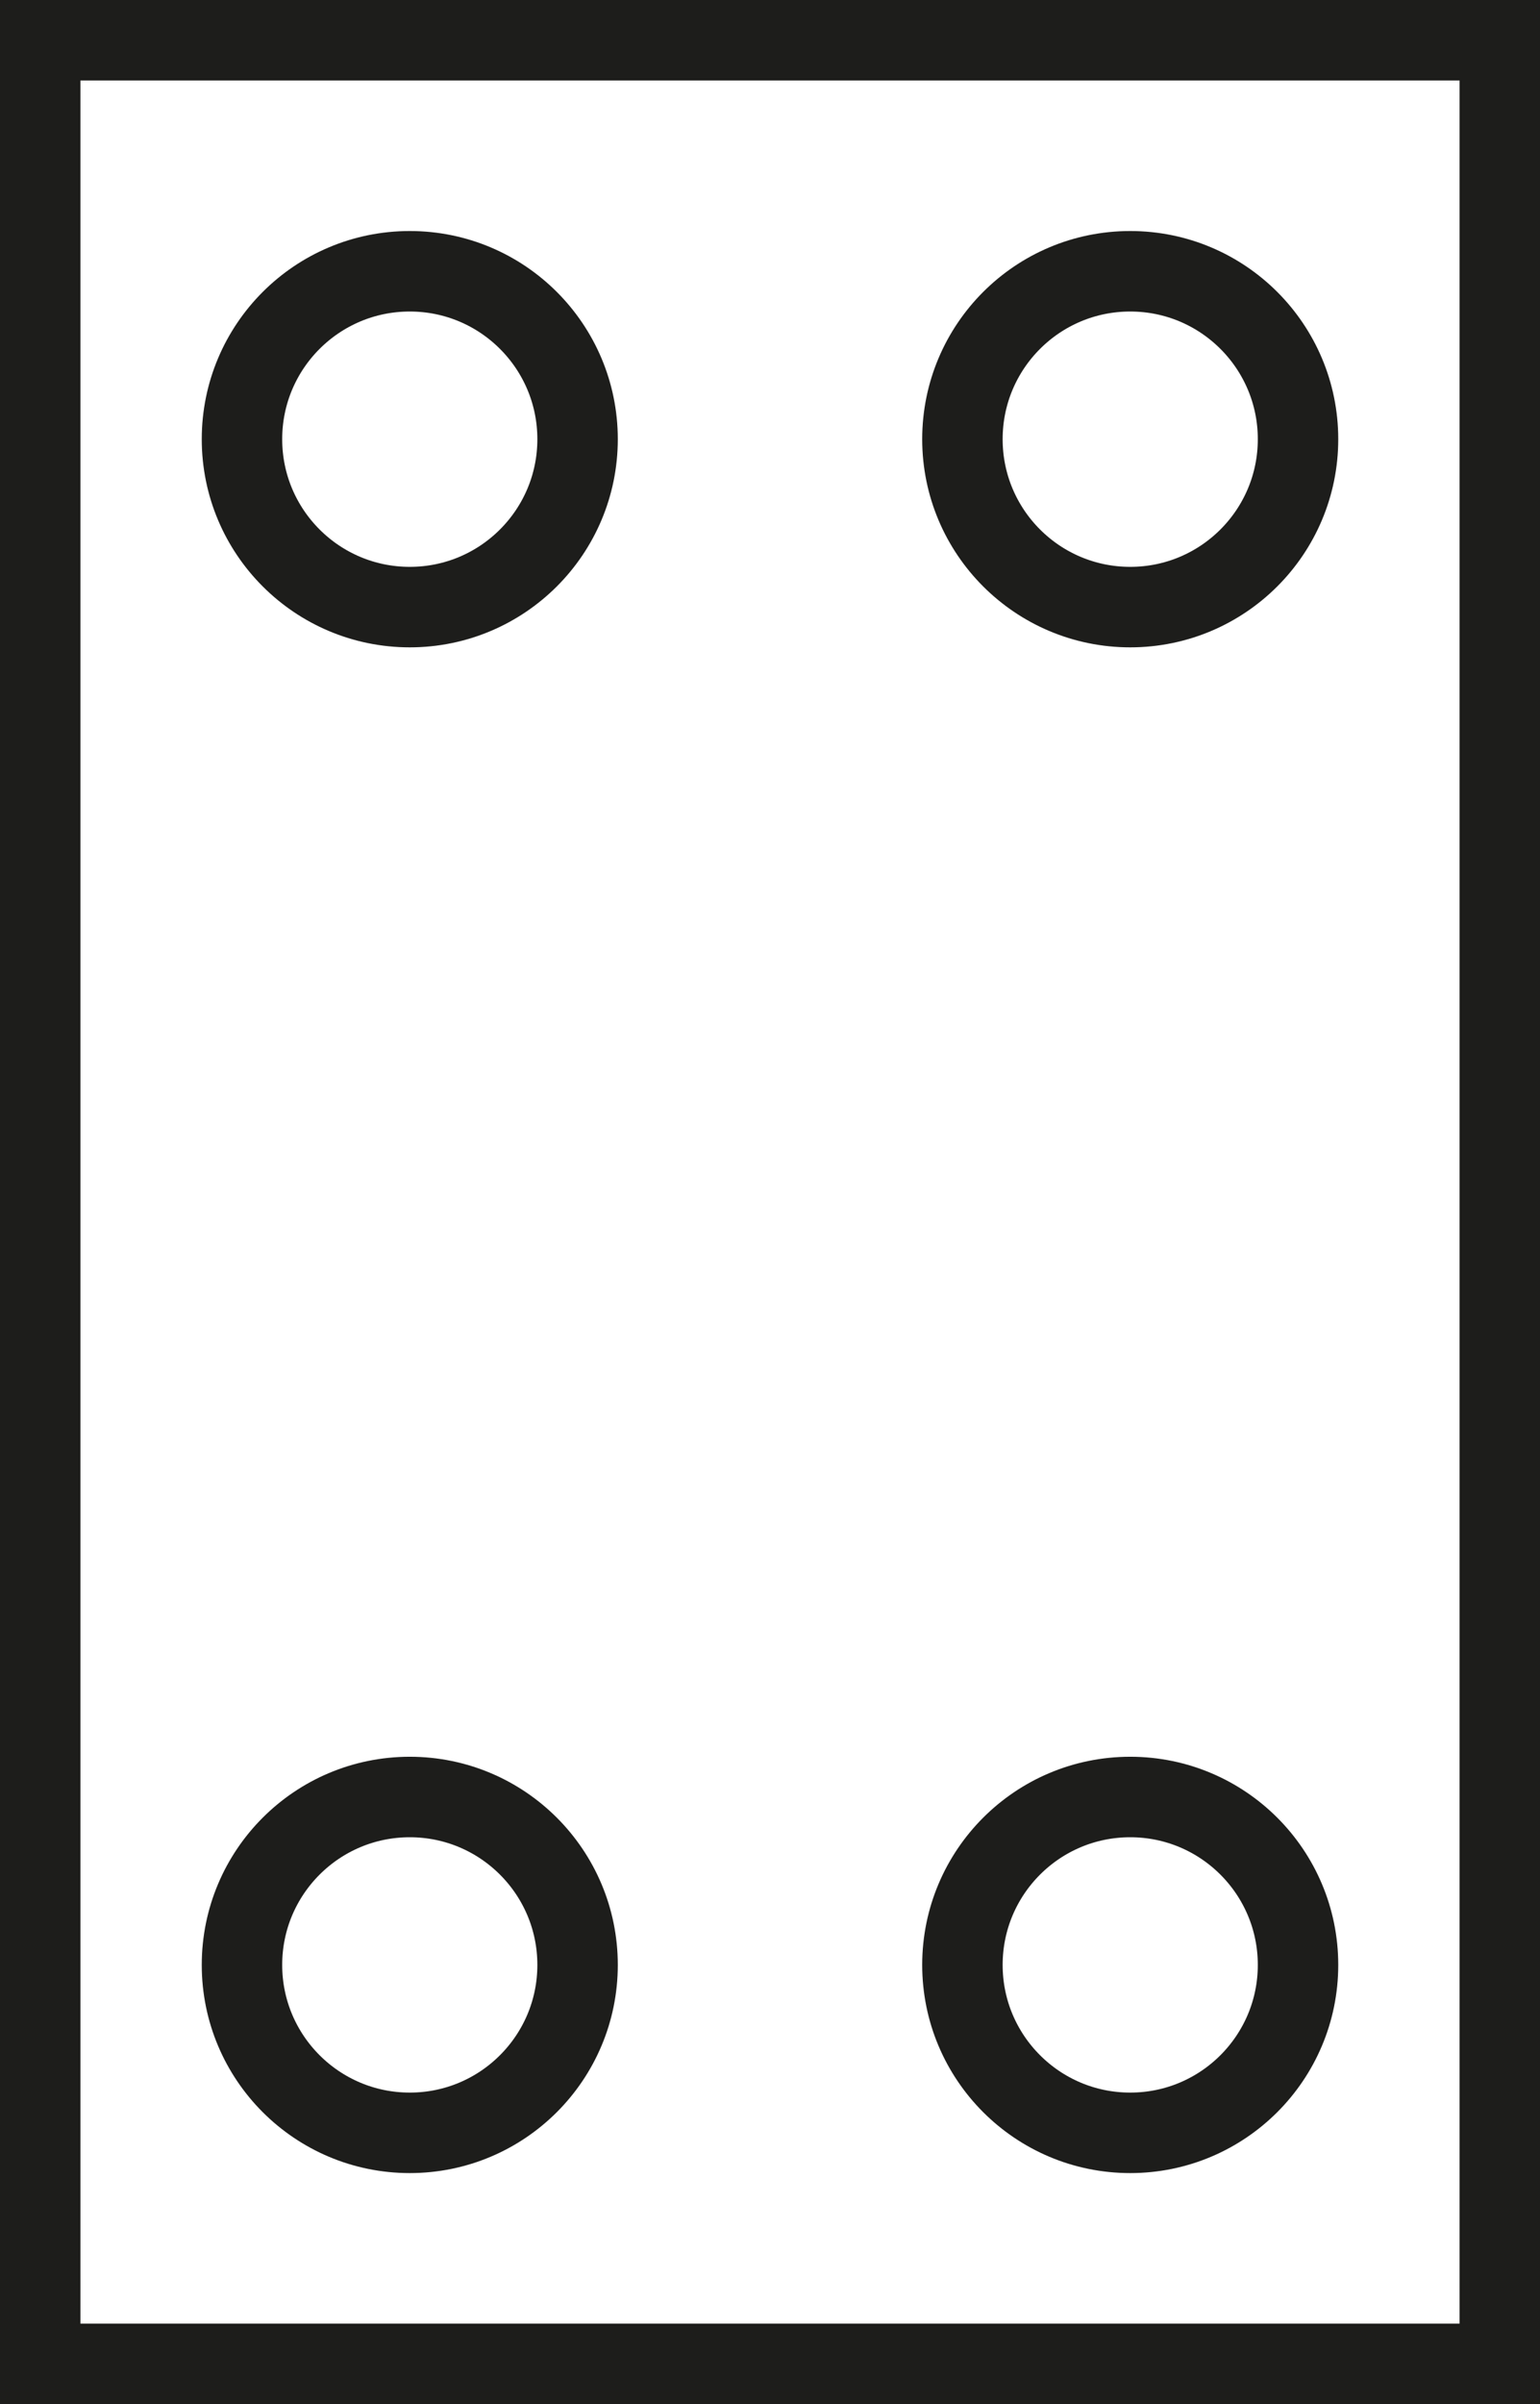 <?xml version="1.0" encoding="UTF-8"?>
<svg id="Livello_2" data-name="Livello 2" xmlns="http://www.w3.org/2000/svg" viewBox="0 0 95.72 149.33">
  <defs>
    <style>
      .cls-1 {
        fill: none;
        stroke: #1d1d1b;
        stroke-miterlimit: 10;
        stroke-width: 5px;
      }
    </style>
  </defs>
  <g id="Livello_1-2" data-name="Livello 1">
    <g>
      <rect class="cls-1" x="2.5" y="2.5" width="90.72" height="144.33"/>
      <g>
        <g>
          <circle class="cls-1" cx="25.47" cy="27.28" r="10.43"/>
          <circle class="cls-1" cx="70.25" cy="27.28" r="10.43"/>
        </g>
        <g>
          <circle class="cls-1" cx="25.47" cy="122.05" r="10.43"/>
          <circle class="cls-1" cx="70.25" cy="122.05" r="10.43"/>
        </g>
      </g>
    </g>
  </g>
</svg>